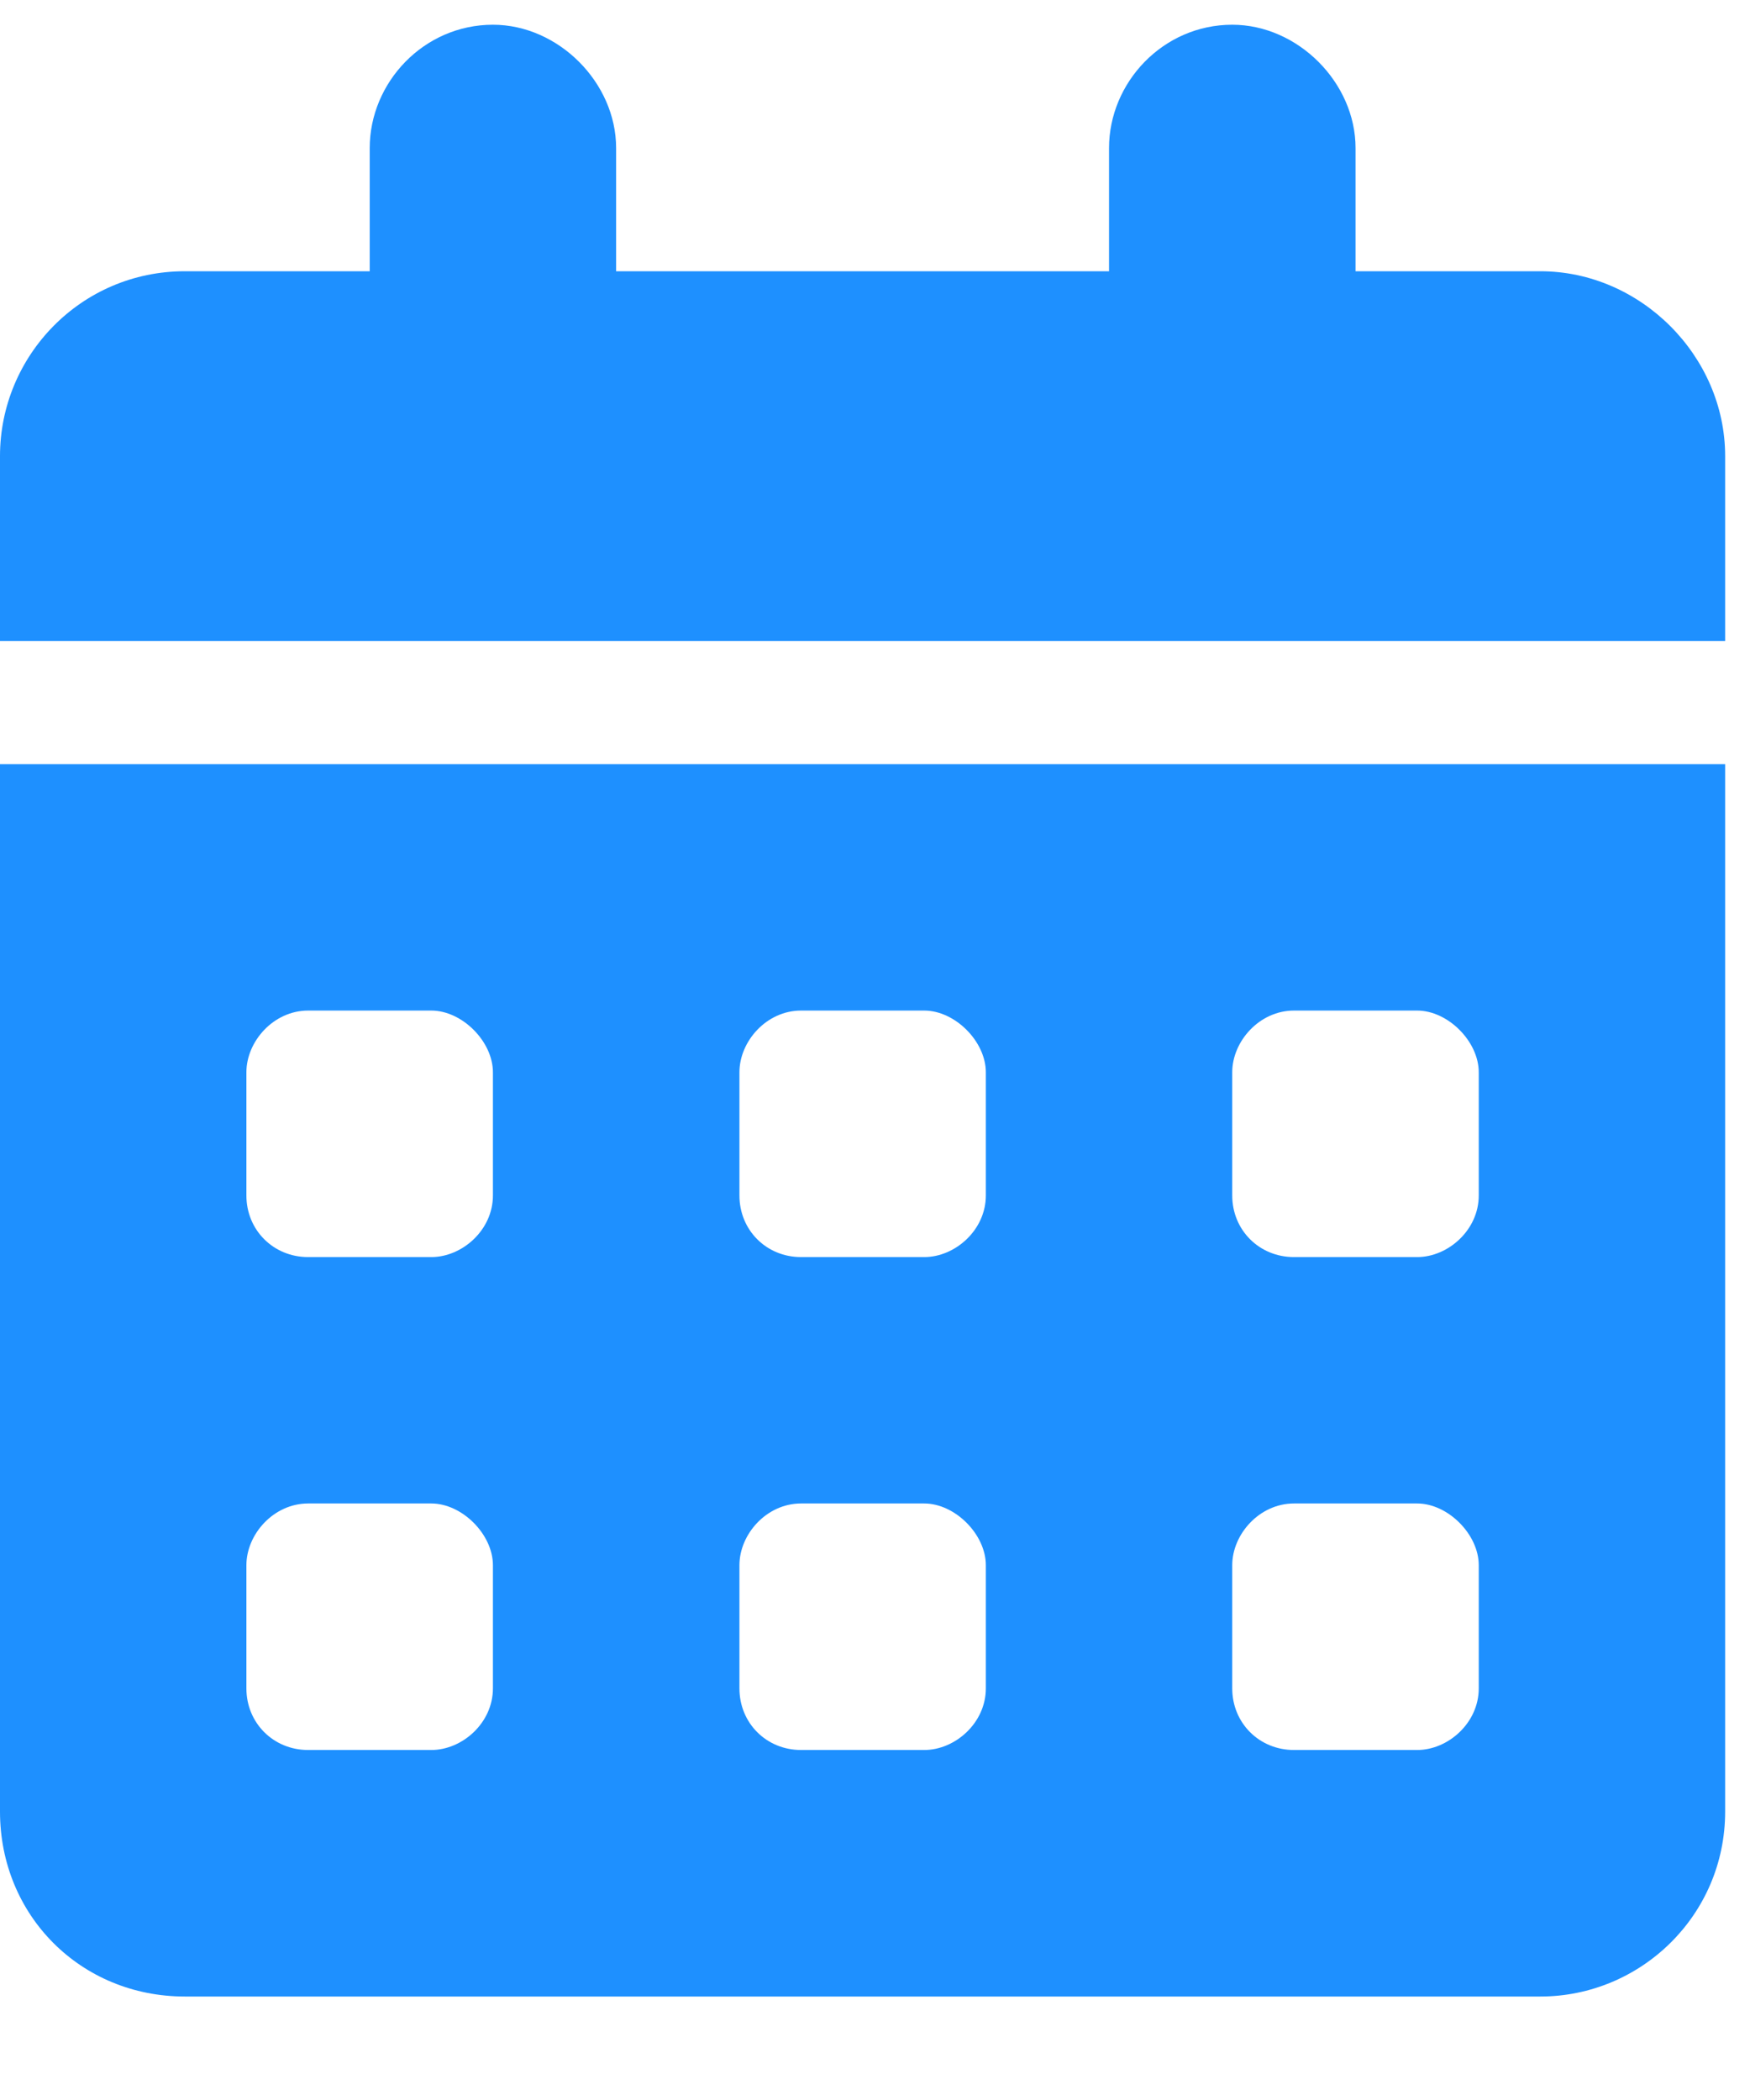 <svg width="15" height="18" viewBox="0 0 15 18" fill="none" xmlns="http://www.w3.org/2000/svg">
<path d="M4.225 0.212C4.786 0.212 5.281 0.708 5.281 1.269V2.325H9.506V1.269C9.506 0.708 9.968 0.212 10.562 0.212C11.124 0.212 11.619 0.708 11.619 1.269V2.325H13.203C14.061 2.325 14.787 3.051 14.787 3.909V5.494H0V3.909C0 3.051 0.693 2.325 1.584 2.325H3.169V1.269C3.169 0.708 3.631 0.212 4.225 0.212ZM0 6.55H14.787V15.528C14.787 16.419 14.061 17.113 13.203 17.113H1.584C0.693 17.113 0 16.419 0 15.528V6.55ZM2.112 9.191V10.247C2.112 10.544 2.344 10.775 2.641 10.775H3.697C3.961 10.775 4.225 10.544 4.225 10.247V9.191C4.225 8.927 3.961 8.662 3.697 8.662H2.641C2.344 8.662 2.112 8.927 2.112 9.191ZM6.338 9.191V10.247C6.338 10.544 6.569 10.775 6.866 10.775H7.922C8.186 10.775 8.45 10.544 8.45 10.247V9.191C8.45 8.927 8.186 8.662 7.922 8.662H6.866C6.569 8.662 6.338 8.927 6.338 9.191ZM11.091 8.662C10.794 8.662 10.562 8.927 10.562 9.191V10.247C10.562 10.544 10.794 10.775 11.091 10.775H12.147C12.411 10.775 12.675 10.544 12.675 10.247V9.191C12.675 8.927 12.411 8.662 12.147 8.662H11.091ZM2.112 13.416V14.472C2.112 14.769 2.344 15 2.641 15H3.697C3.961 15 4.225 14.769 4.225 14.472V13.416C4.225 13.152 3.961 12.887 3.697 12.887H2.641C2.344 12.887 2.112 13.152 2.112 13.416ZM6.866 12.887C6.569 12.887 6.338 13.152 6.338 13.416V14.472C6.338 14.769 6.569 15 6.866 15H7.922C8.186 15 8.45 14.769 8.45 14.472V13.416C8.45 13.152 8.186 12.887 7.922 12.887H6.866ZM10.562 13.416V14.472C10.562 14.769 10.794 15 11.091 15H12.147C12.411 15 12.675 14.769 12.675 14.472V13.416C12.675 13.152 12.411 12.887 12.147 12.887H11.091C10.794 12.887 10.562 13.152 10.562 13.416Z" fill="#1E90FF"/>
</svg>
